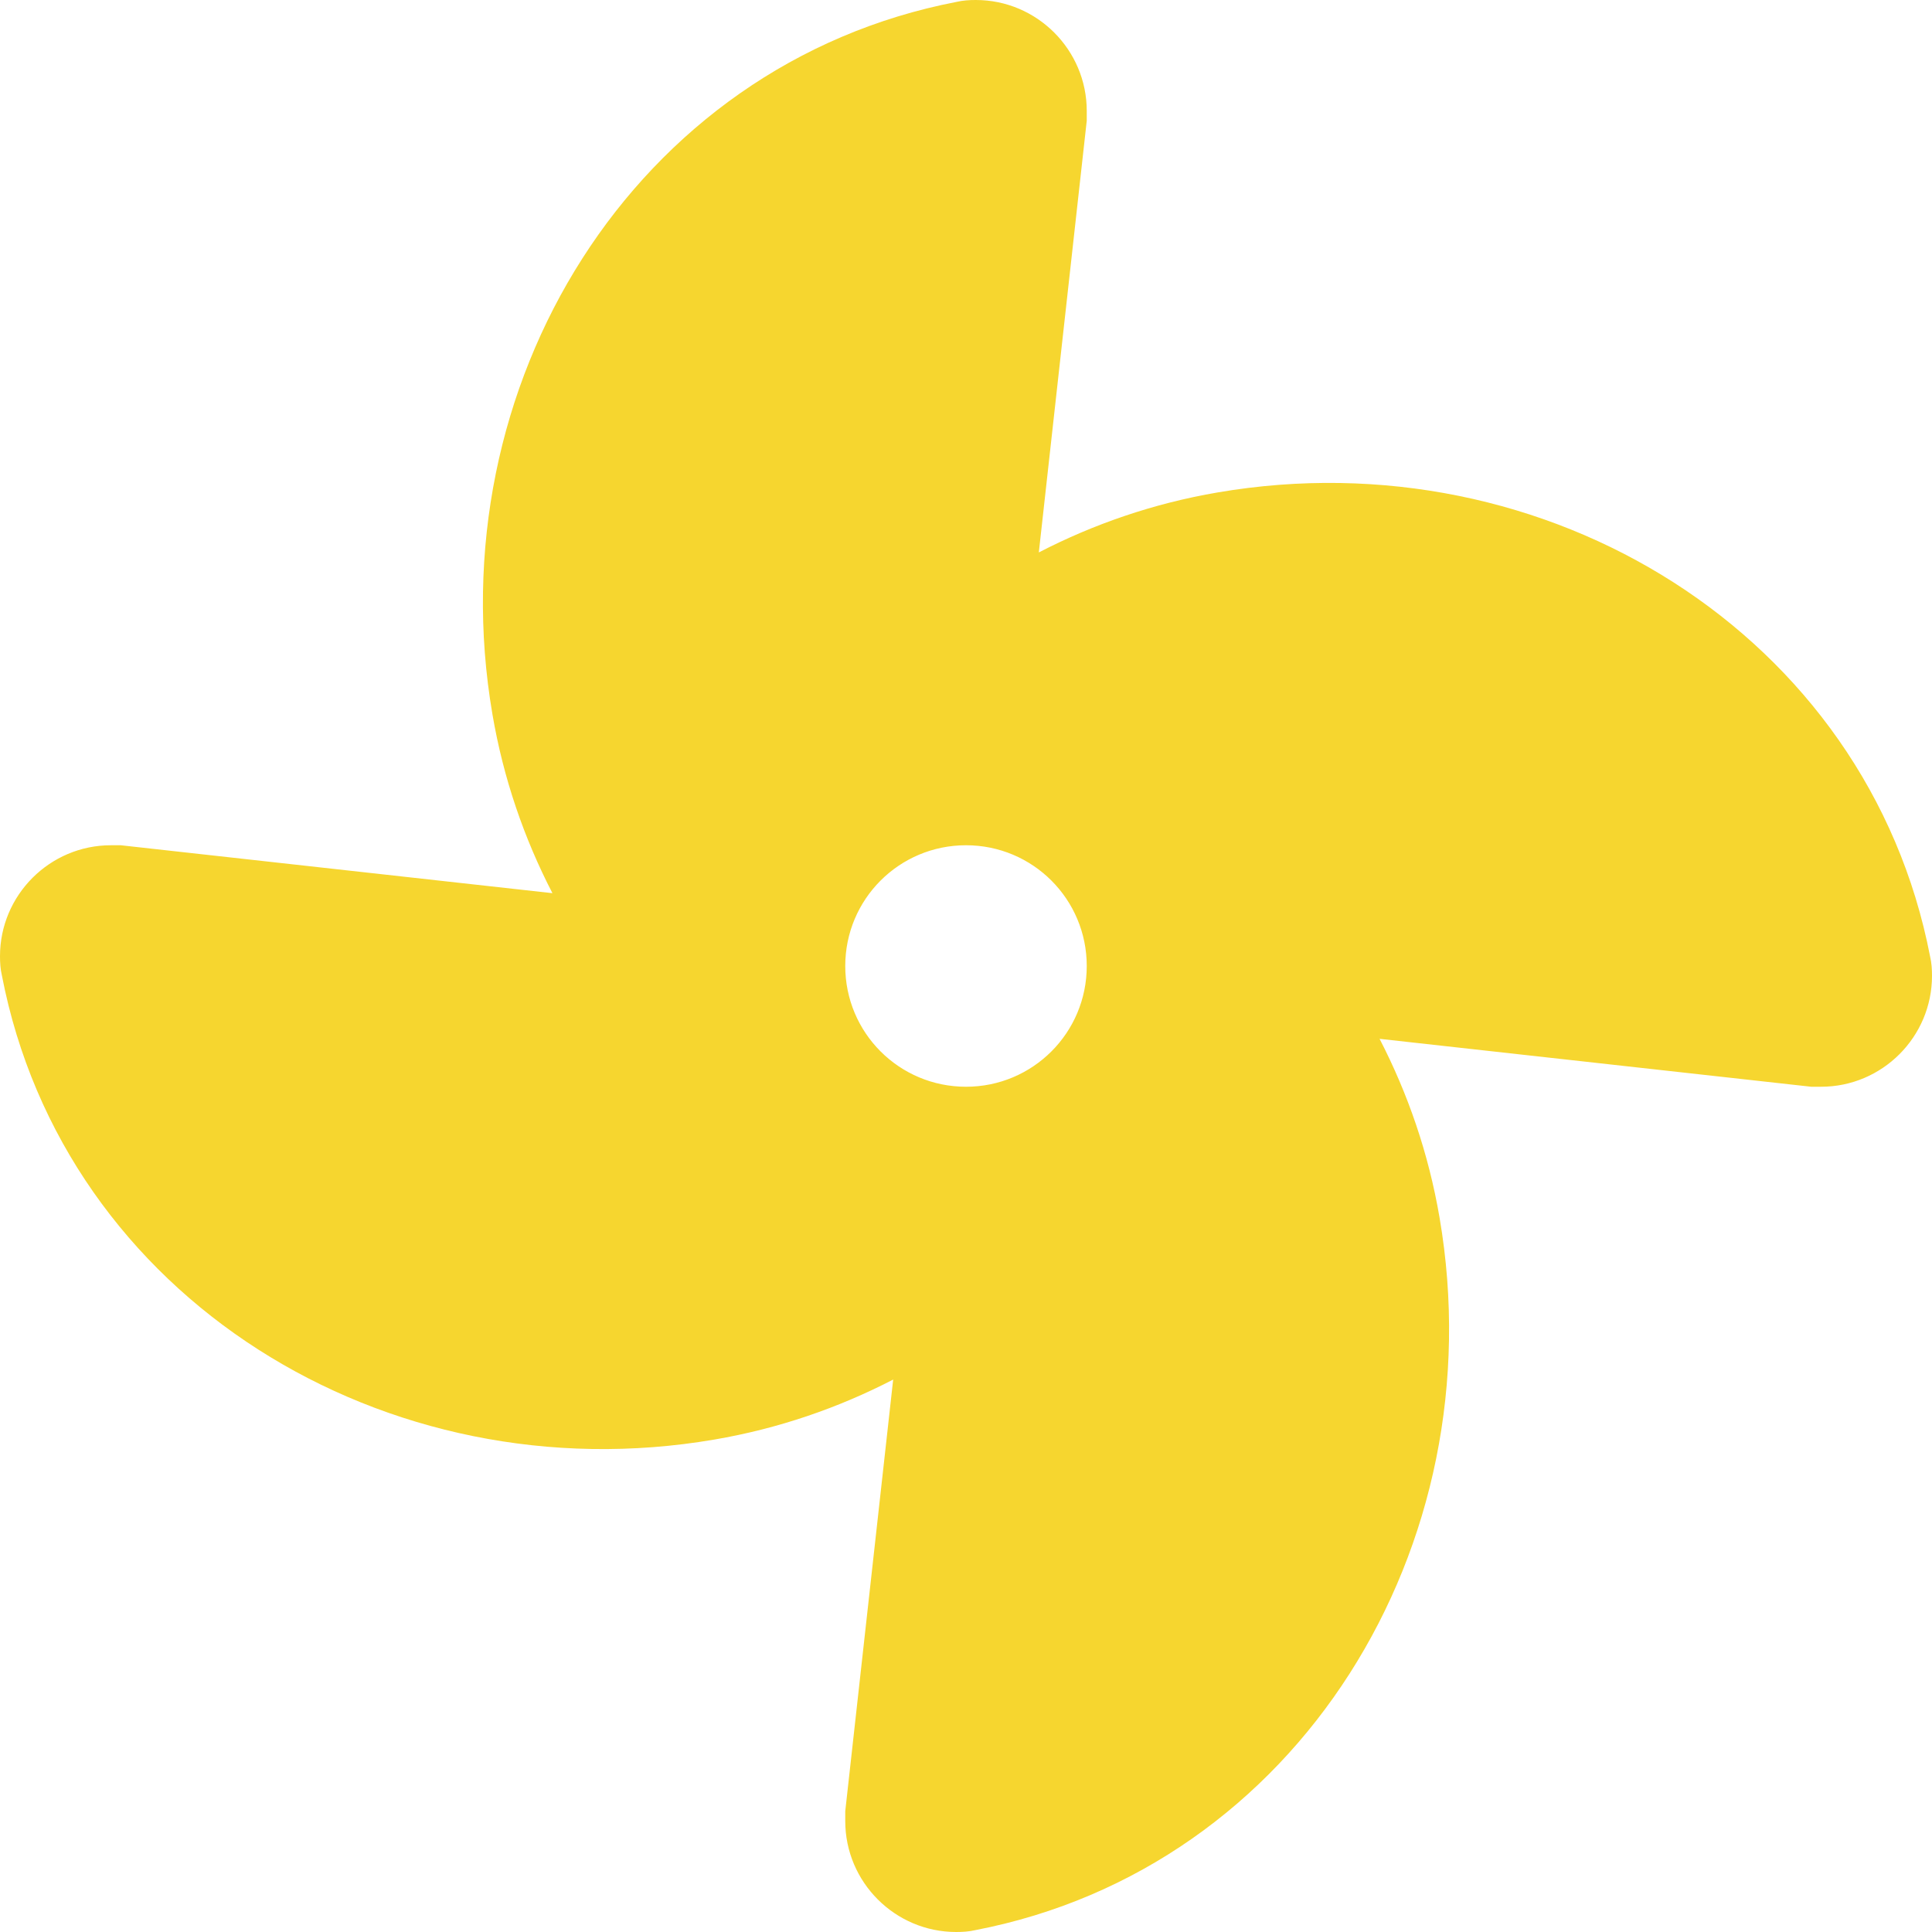 <?xml version="1.0" encoding="utf-8"?>
<!-- Generator: Adobe Illustrator 26.0.3, SVG Export Plug-In . SVG Version: 6.00 Build 0)  -->
<svg version="1.1" id="Layer_1" xmlns="http://www.w3.org/2000/svg" xmlns:xlink="http://www.w3.org/1999/xlink" x="0px" y="0px"
	 viewBox="0 0 512 512" style="enable-background:new 0 0 512 512;" xml:space="preserve">
<style type="text/css">
	.st0{fill:#F6D62F;}
</style>
<path class="st0" d="M258.6,0c-1.7,0-3.4,0.1-5.1,0.5C168,17,115.6,102.3,130.5,189.3c2.9,17,8.4,32.9,15.9,47.4L32,224h-2.6
	C13.2,224,0,237.2,0,253.4c0,1.7,0.1,3.4,0.5,5.1C17,344,102.3,396.4,189.3,381.5c17-2.9,32.9-8.4,47.4-15.9L224,480v2.6
	c0,16.2,13.2,29.4,29.4,29.4c1.7,0,3.4-0.1,5.1-0.5c85.5-16.5,137.9-101.8,123-188.8c-2.9-17-8.4-32.9-15.9-47.4L480,288h2.6
	c16.2,0,29.4-13.2,29.4-29.4c0-1.7-0.1-3.4-0.5-5.1C495,168,409.7,115.6,322.7,130.5c-17,2.9-32.9,8.4-47.4,15.9L288,32v-2.6
	C288,13.2,274.8,0,258.6,0z M256,224c17.7,0,32,14.3,32,32s-14.3,32-32,32s-32-14.3-32-32S238.3,224,256,224z"/>
</svg>
